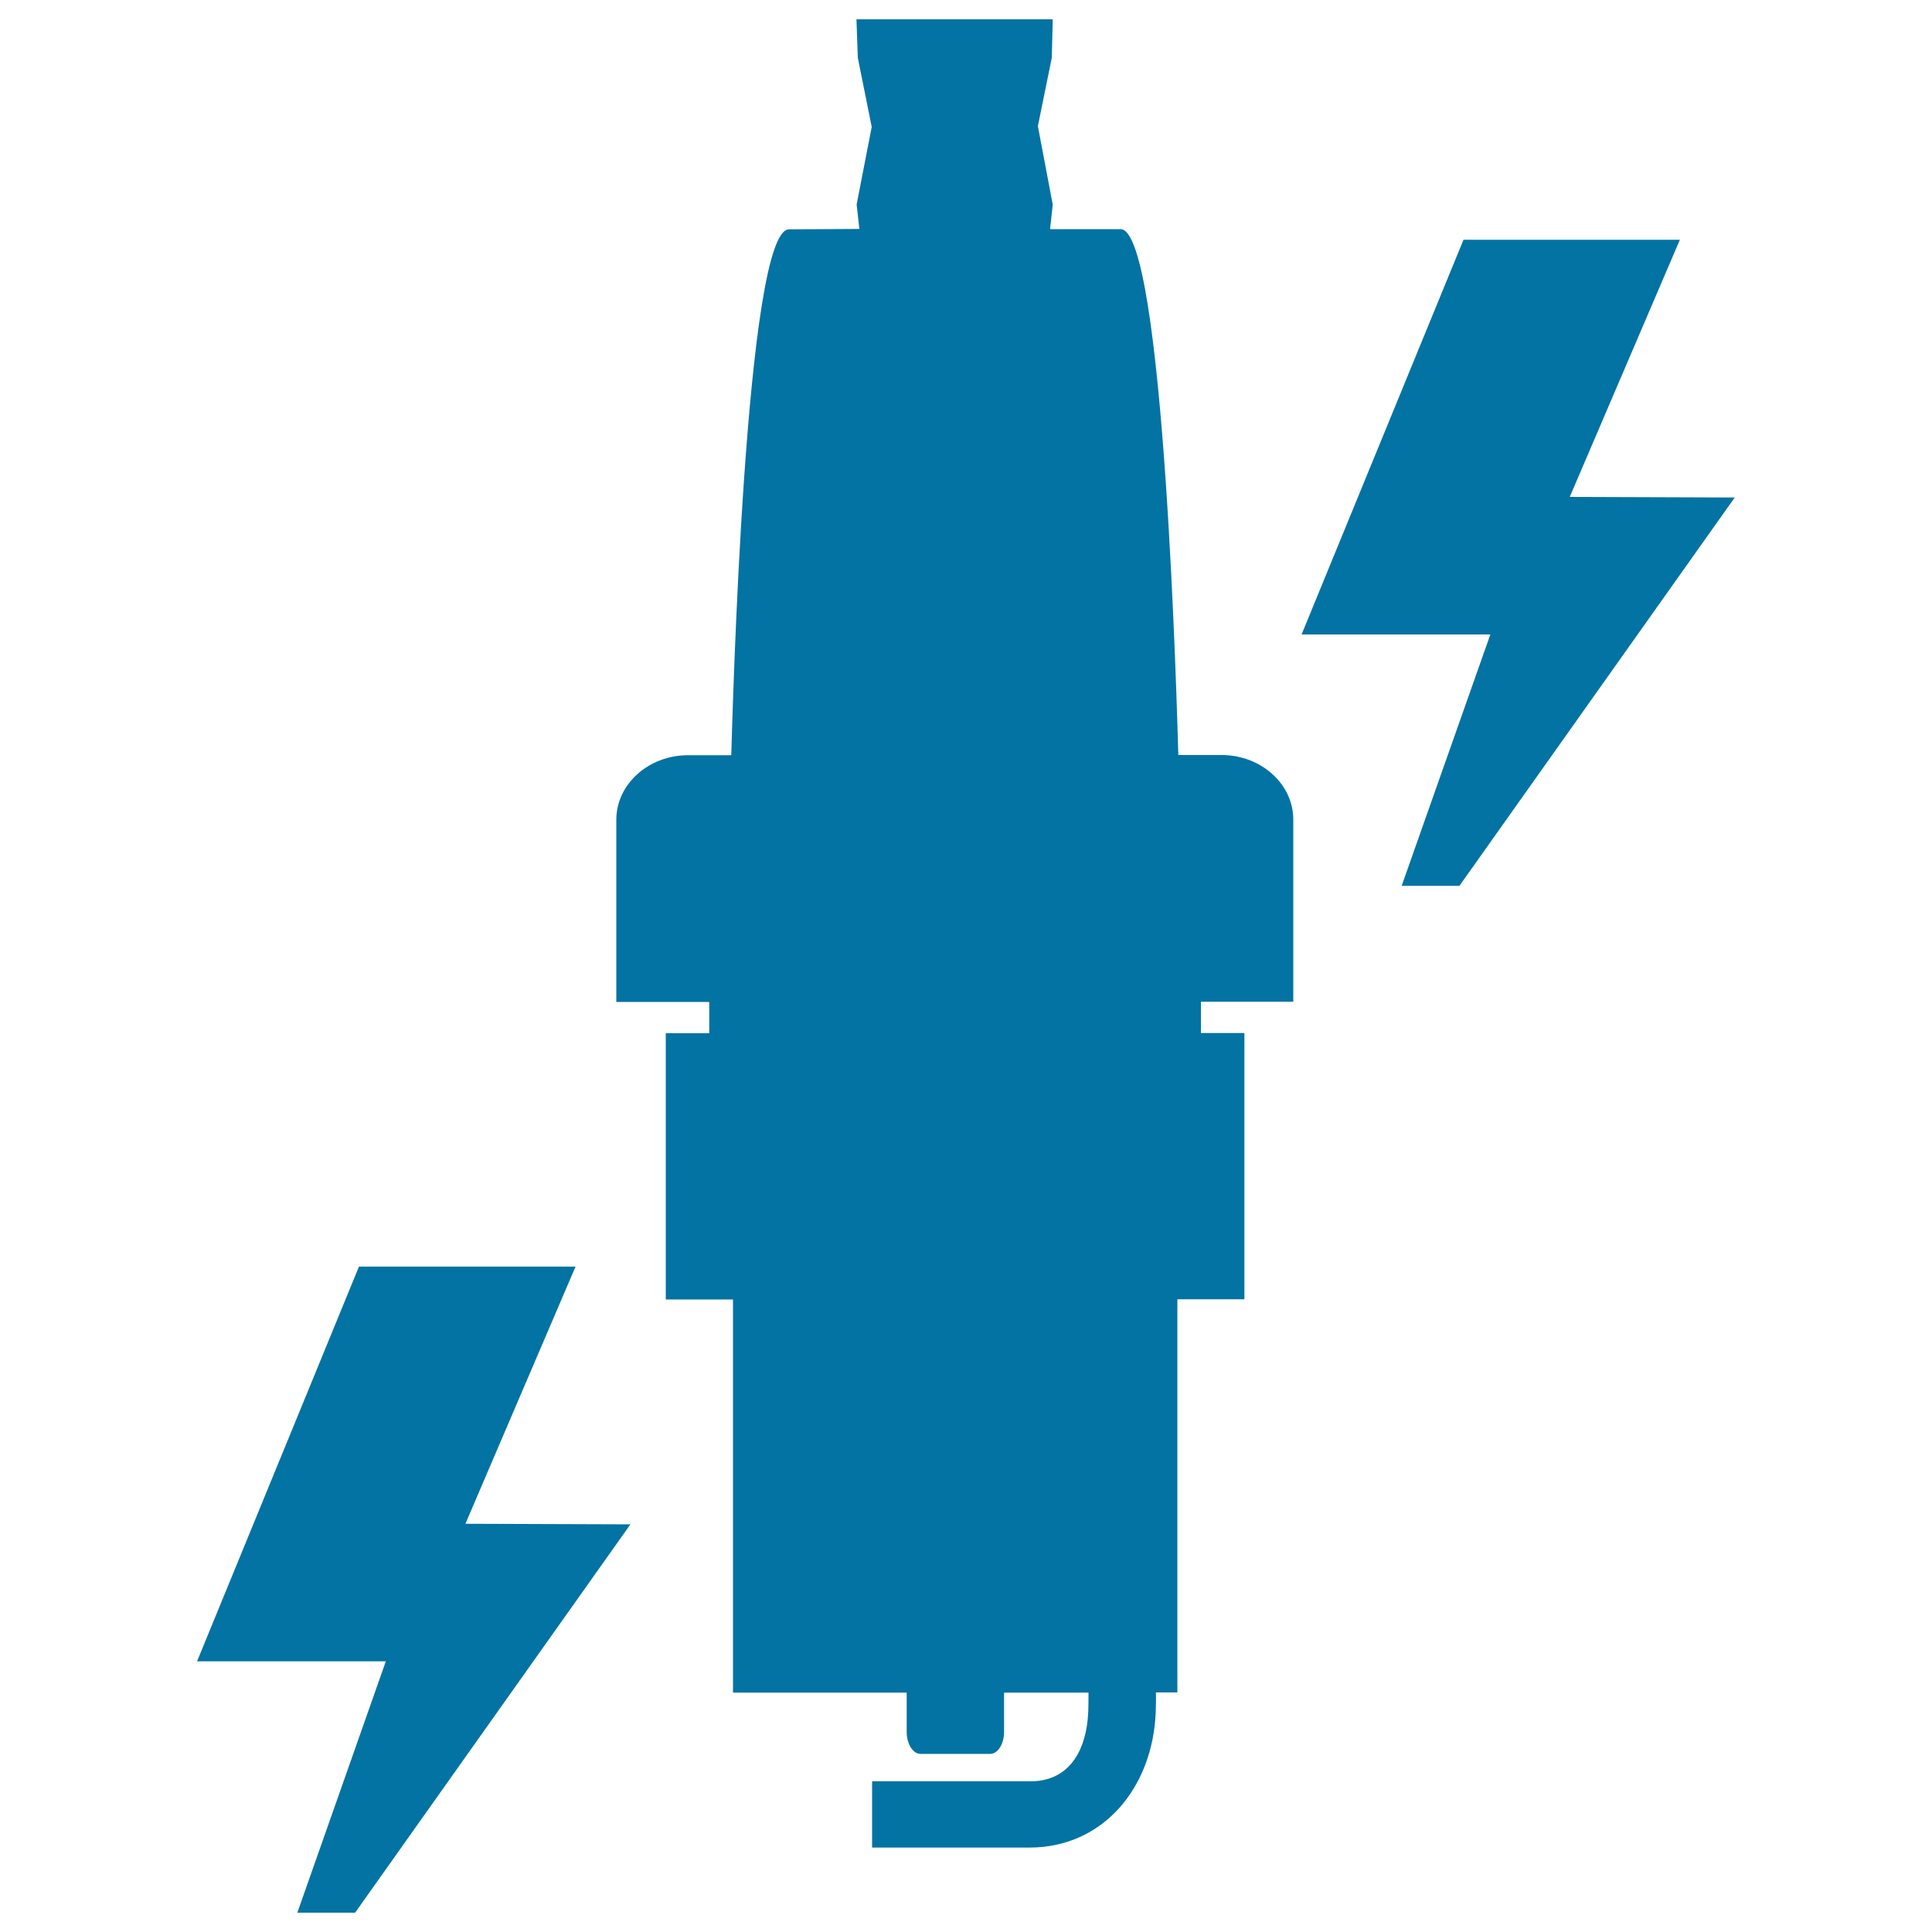 <svg xmlns="http://www.w3.org/2000/svg" viewBox="0 0 1000 1000" style="fill:#0273a2">
<title>Tube SVG icon</title>
<path d="M444.8,118.5l-1.4-12.7l7.8-40.1l-7.2-35.8L443.3,10h101.6l-0.5,19.9l-7.2,35.4l7.7,40.6l-1.4,12.7h36.4c22.8-0.8,29.4,252.6,30,272.2h14.8h7.6c20.4,0,37.1,15,37.1,33.4v19.4v74.9h-47.8c0,9.2,0,7,0,16.2h22.5c0,47.1,0,90.8,0,137.8h-34.7v203.5h-11.1c0.1,3.4,0,6.9-0.1,10.3c-1.6,39-27.2,70-65.4,70h-81.4v-34.3h82c18.7,0,27.8-13.9,29.6-32.1c0.1-1.5,0.2-2.9,0.3-4.4c0.1-3.1,0.1-6.3,0.1-9.4h-43.7v20.3c0,6.2-3.2,11.4-7.1,11.4h-36.2c-3.9,0-7.1-5.2-7.1-11.4v-20.3h-89.9l0-203.5h-34.8c0-47.1,0-90.8,0-137.8l22.5,0c0-9.2,0-7,0-16.2H319v-74.9v-19.4c0-18.4,16.7-33.4,37.1-33.4h7.6h14.8c0.6-19.5,7.2-273,30-272.2L444.8,118.5L444.8,118.5z M240.9,788.7l57-133.1l-112.1,0l-83.8,204.3l97.7,0L153.9,990h29.9l142.5-201L240.9,788.7L240.9,788.7z M812.5,257.2l85.4,0.3l-142.5,201h-29.9l45.9-130.1l-97.7,0l83.8-204.3h112L812.5,257.2z"/>
</svg>